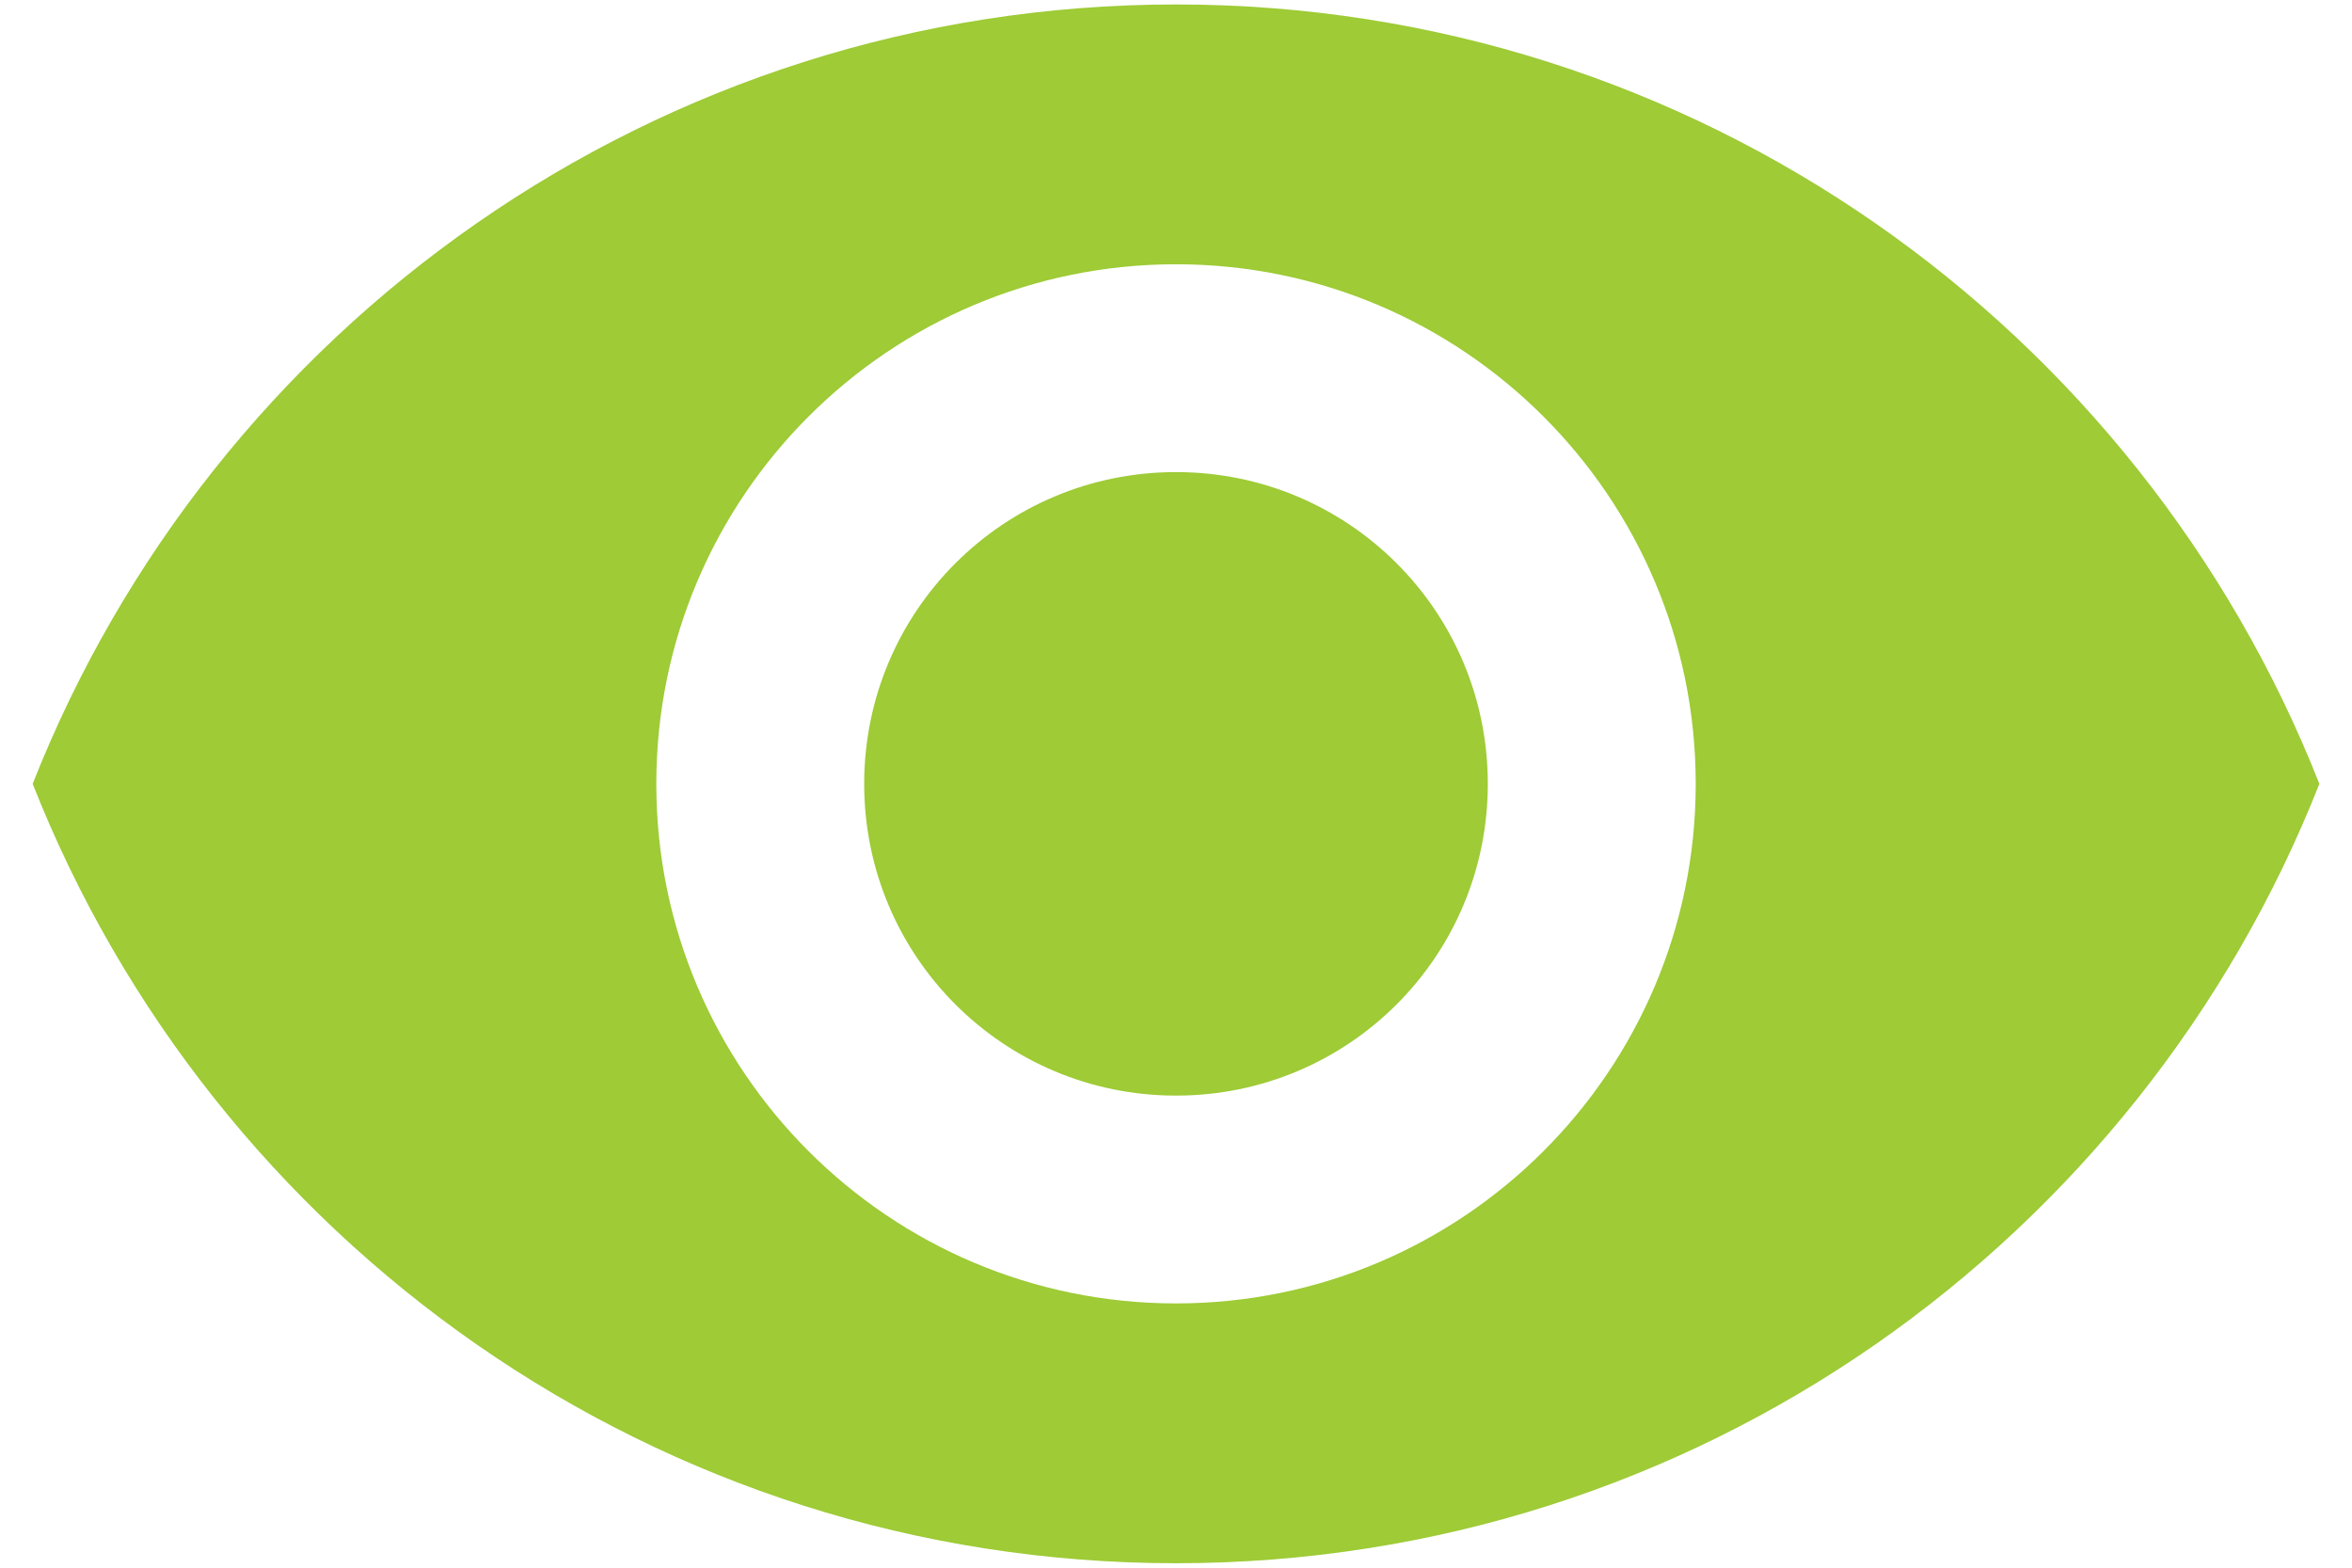 <svg width="66" height="44" viewBox="0 0 66 44" fill="none" xmlns="http://www.w3.org/2000/svg">
<path fill-rule="evenodd" clip-rule="evenodd" d="M33 0.125C18.417 0.125 5.963 9.196 0.917 22C5.963 34.804 18.417 43.875 33 43.875C47.584 43.875 60.038 34.804 65.084 22C60.038 9.196 47.584 0.125 33 0.125ZM33 36.583C24.95 36.583 18.417 30.05 18.417 22C18.417 13.95 24.95 7.417 33 7.417C41.05 7.417 47.584 13.95 47.584 22C47.584 30.05 41.05 36.583 33 36.583ZM24.25 22C24.25 17.158 28.159 13.25 33 13.25C37.842 13.25 41.75 17.158 41.75 22C41.75 26.842 37.842 30.75 33 30.75C28.159 30.75 24.25 26.842 24.25 22Z" fill="#9ECB36"/>
</svg>
